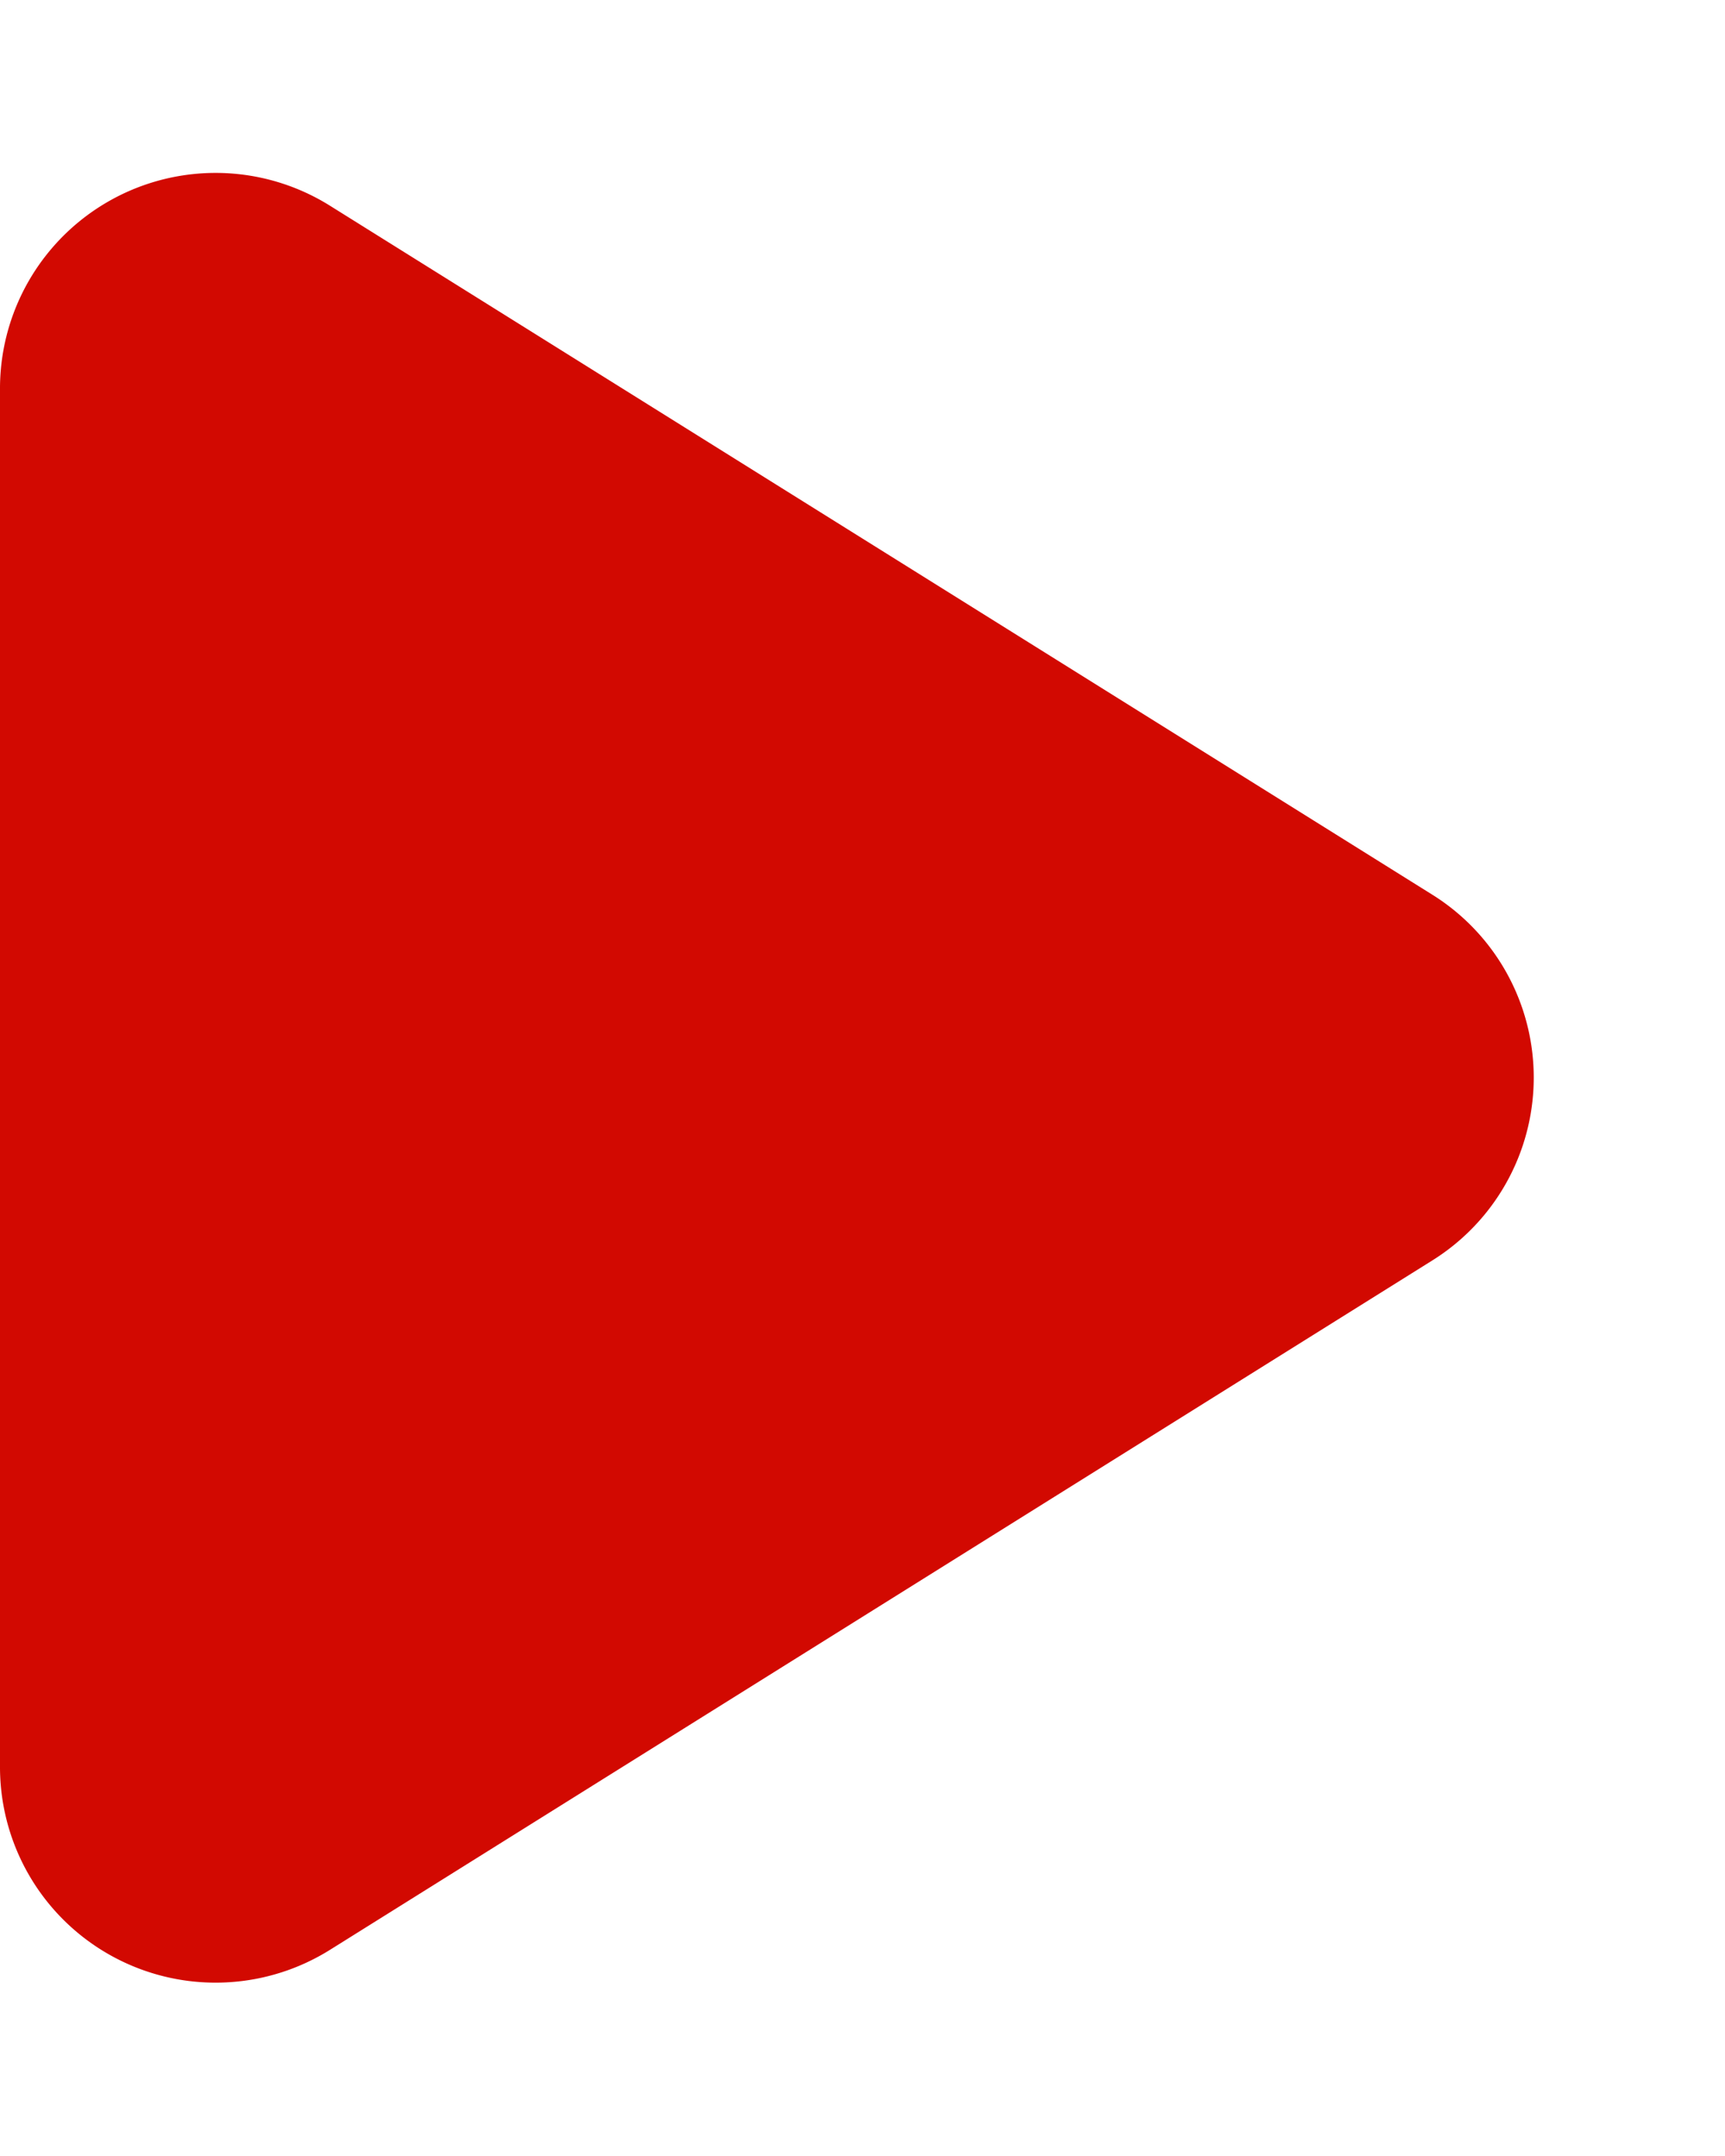 <svg xmlns="http://www.w3.org/2000/svg" width="16" height="20" viewBox="0 0 16 20">
  <path id="Polygone_7" data-name="Polygone 7" d="M8.3,2.714a2,2,0,0,1,3.392,0L18.088,12.94a2,2,0,0,1-1.7,3.06H3.608a2,2,0,0,1-1.7-3.06Z" transform="translate(16) rotate(90)" fill="#d20901"/>
</svg>
